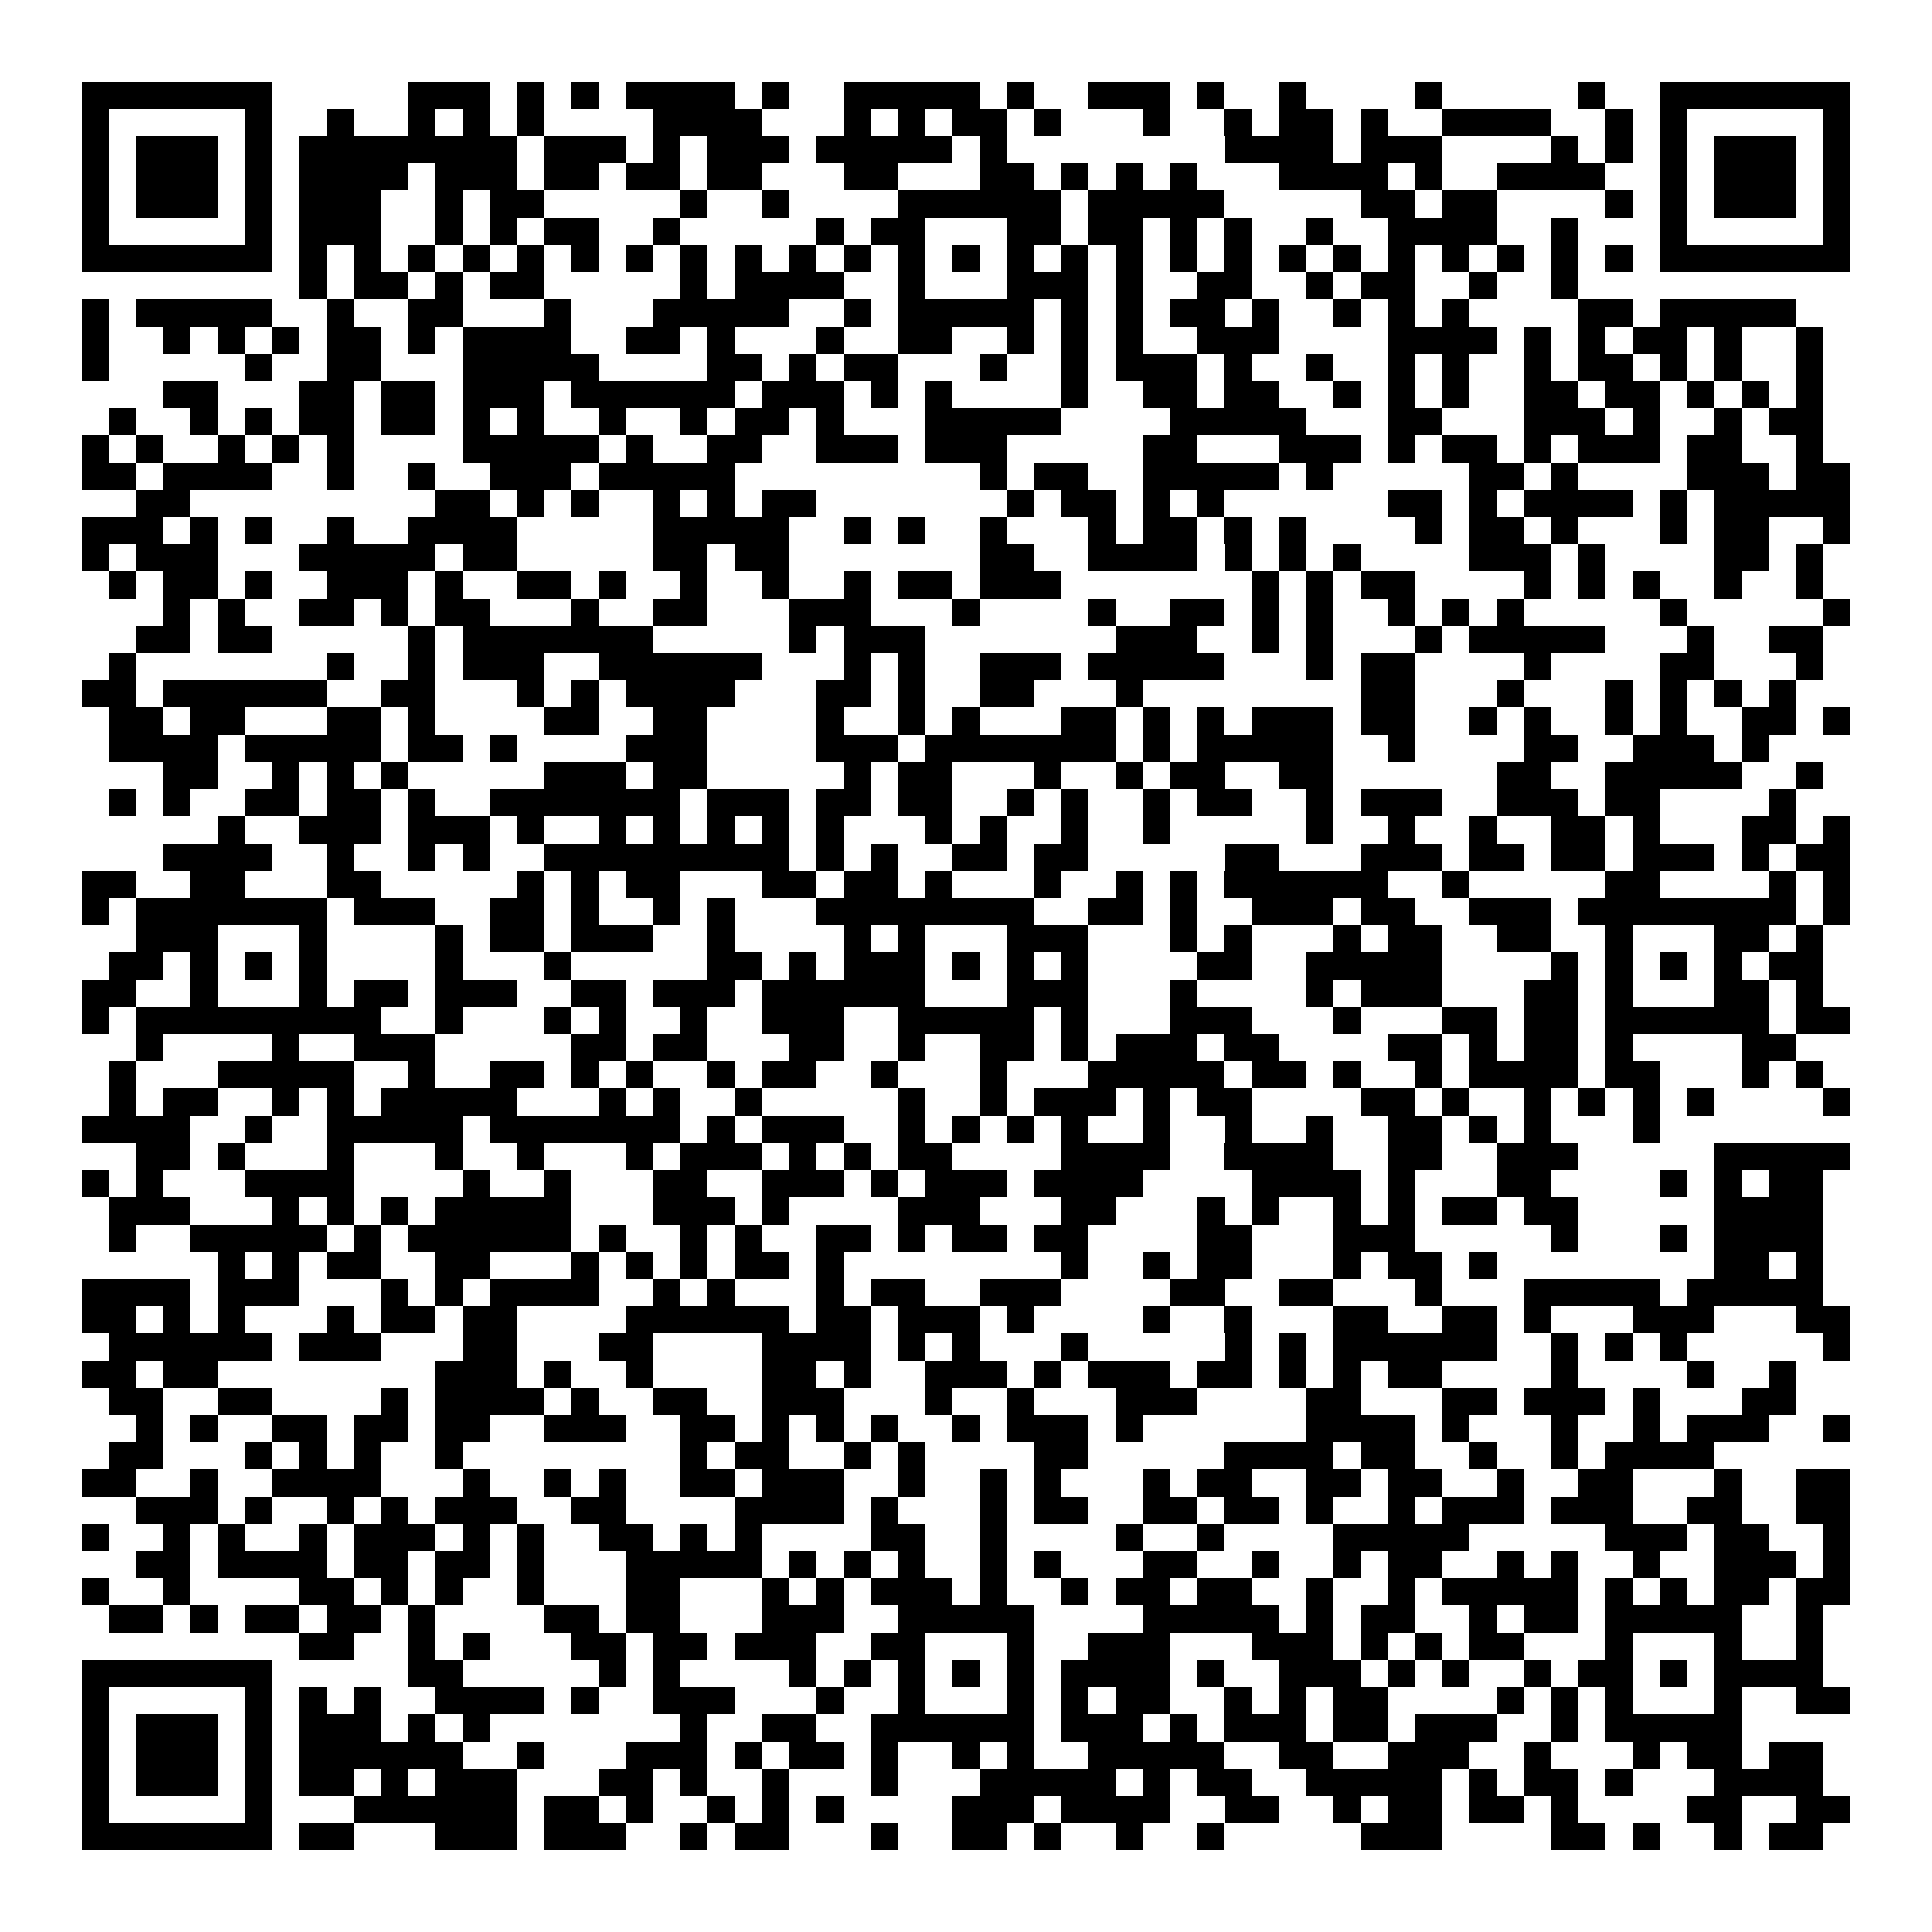 <svg xmlns="http://www.w3.org/2000/svg" viewBox="0 0 994 994" shape-rendering="crispEdges">
  <path fill="#ffffff" d="M0 0h994v994H0z"></path>
  <path fill="#000000" d="M42 42h98v14H42zm168 0h42v14h-42zm56 0h14v14h-14zm28 0h14v14h-14zm28 0h56v14h-56zm70 0h14v14h-14zm42 0h70v14h-70zm84 0h14v14h-14zm42 0h42v14h-42zm56 0h14v14h-14zm42 0h14v14h-14zm70 0h14v14h-14zm84 0h14v14h-14zm42 0h98v14h-98zM42 56h14v14H42zm84 0h14v14h-14zm42 0h14v14h-14zm42 0h14v14h-14zm28 0h14v14h-14zm28 0h14v14h-14zm70 0h56v14h-56zm98 0h14v14h-14zm28 0h14v14h-14zm28 0h28v14h-28zm42 0h14v14h-14zm56 0h14v14h-14zm42 0h14v14h-14zm28 0h28v14h-28zm42 0h14v14h-14zm42 0h56v14h-56zm84 0h14v14h-14zm28 0h14v14h-14zm84 0h14v14h-14zM42 70h14v14H42zm28 0h42v14H70zm56 0h14v14h-14zm28 0h112v14H154zm126 0h42v14h-42zm56 0h14v14h-14zm28 0h42v14h-42zm56 0h70v14h-70zm84 0h14v14h-14zm126 0h56v14h-56zm70 0h42v14h-42zm98 0h14v14h-14zm28 0h14v14h-14zm28 0h14v14h-14zm28 0h42v14h-42zm56 0h14v14h-14zM42 84h14v14H42zm28 0h42v14H70zm56 0h14v14h-14zm28 0h56v14h-56zm70 0h42v14h-42zm56 0h28v14h-28zm42 0h28v14h-28zm42 0h28v14h-28zm70 0h28v14h-28zm70 0h28v14h-28zm42 0h14v14h-14zm28 0h14v14h-14zm28 0h14v14h-14zm56 0h56v14h-56zm70 0h14v14h-14zm42 0h56v14h-56zm84 0h14v14h-14zm28 0h42v14h-42zm56 0h14v14h-14zM42 98h14v14H42zm28 0h42v14H70zm56 0h14v14h-14zm28 0h42v14h-42zm70 0h14v14h-14zm28 0h28v14h-28zm98 0h14v14h-14zm42 0h14v14h-14zm70 0h84v14h-84zm98 0h70v14h-70zm140 0h28v14h-28zm42 0h28v14h-28zm84 0h14v14h-14zm28 0h14v14h-14zm28 0h42v14h-42zm56 0h14v14h-14zM42 112h14v14H42zm84 0h14v14h-14zm28 0h42v14h-42zm70 0h14v14h-14zm28 0h14v14h-14zm28 0h28v14h-28zm56 0h14v14h-14zm84 0h14v14h-14zm28 0h28v14h-28zm70 0h28v14h-28zm42 0h28v14h-28zm42 0h14v14h-14zm28 0h14v14h-14zm42 0h14v14h-14zm42 0h56v14h-56zm84 0h14v14h-14zm56 0h14v14h-14zm84 0h14v14h-14zM42 126h98v14H42zm112 0h14v14h-14zm28 0h14v14h-14zm28 0h14v14h-14zm28 0h14v14h-14zm28 0h14v14h-14zm28 0h14v14h-14zm28 0h14v14h-14zm28 0h14v14h-14zm28 0h14v14h-14zm28 0h14v14h-14zm28 0h14v14h-14zm28 0h14v14h-14zm28 0h14v14h-14zm28 0h14v14h-14zm28 0h14v14h-14zm28 0h14v14h-14zm28 0h14v14h-14zm28 0h14v14h-14zm28 0h14v14h-14zm28 0h14v14h-14zm28 0h14v14h-14zm28 0h14v14h-14zm28 0h14v14h-14zm28 0h14v14h-14zm28 0h14v14h-14zm28 0h98v14h-98zM154 140h14v14h-14zm28 0h28v14h-28zm42 0h14v14h-14zm28 0h28v14h-28zm98 0h14v14h-14zm28 0h56v14h-56zm84 0h14v14h-14zm56 0h42v14h-42zm56 0h14v14h-14zm42 0h28v14h-28zm56 0h14v14h-14zm28 0h28v14h-28zm56 0h14v14h-14zm42 0h14v14h-14zM42 154h14v14H42zm28 0h70v14H70zm98 0h14v14h-14zm42 0h28v14h-28zm70 0h14v14h-14zm56 0h70v14h-70zm98 0h14v14h-14zm28 0h70v14h-70zm84 0h14v14h-14zm28 0h14v14h-14zm28 0h28v14h-28zm42 0h14v14h-14zm42 0h14v14h-14zm28 0h14v14h-14zm28 0h14v14h-14zm70 0h28v14h-28zm42 0h70v14h-70zM42 168h14v14H42zm42 0h14v14H84zm28 0h14v14h-14zm28 0h14v14h-14zm28 0h28v14h-28zm42 0h14v14h-14zm28 0h56v14h-56zm84 0h28v14h-28zm42 0h14v14h-14zm56 0h14v14h-14zm42 0h28v14h-28zm56 0h14v14h-14zm28 0h14v14h-14zm28 0h14v14h-14zm42 0h42v14h-42zm98 0h56v14h-56zm70 0h14v14h-14zm28 0h14v14h-14zm28 0h28v14h-28zm42 0h14v14h-14zm42 0h14v14h-14zM42 182h14v14H42zm84 0h14v14h-14zm42 0h28v14h-28zm70 0h70v14h-70zm126 0h28v14h-28zm42 0h14v14h-14zm28 0h28v14h-28zm70 0h14v14h-14zm42 0h14v14h-14zm28 0h42v14h-42zm56 0h14v14h-14zm42 0h14v14h-14zm42 0h14v14h-14zm28 0h14v14h-14zm42 0h14v14h-14zm28 0h28v14h-28zm42 0h14v14h-14zm28 0h14v14h-14zm42 0h14v14h-14zM84 196h28v14H84zm70 0h28v14h-28zm42 0h28v14h-28zm42 0h42v14h-42zm56 0h84v14h-84zm98 0h42v14h-42zm56 0h14v14h-14zm28 0h14v14h-14zm70 0h14v14h-14zm42 0h28v14h-28zm42 0h28v14h-28zm56 0h14v14h-14zm28 0h14v14h-14zm28 0h14v14h-14zm42 0h28v14h-28zm42 0h28v14h-28zm42 0h14v14h-14zm28 0h14v14h-14zm28 0h14v14h-14zM56 210h14v14H56zm42 0h14v14H98zm28 0h14v14h-14zm28 0h28v14h-28zm42 0h28v14h-28zm42 0h14v14h-14zm28 0h14v14h-14zm42 0h14v14h-14zm42 0h14v14h-14zm28 0h28v14h-28zm42 0h14v14h-14zm56 0h70v14h-70zm126 0h70v14h-70zm112 0h28v14h-28zm70 0h42v14h-42zm56 0h14v14h-14zm42 0h14v14h-14zm28 0h28v14h-28zM42 224h14v14H42zm28 0h14v14H70zm42 0h14v14h-14zm28 0h14v14h-14zm28 0h14v14h-14zm70 0h70v14h-70zm84 0h14v14h-14zm42 0h28v14h-28zm56 0h42v14h-42zm56 0h42v14h-42zm112 0h28v14h-28zm70 0h42v14h-42zm56 0h14v14h-14zm28 0h28v14h-28zm42 0h14v14h-14zm28 0h42v14h-42zm56 0h28v14h-28zm56 0h14v14h-14zM42 238h28v14H42zm42 0h56v14H84zm84 0h14v14h-14zm42 0h14v14h-14zm42 0h42v14h-42zm56 0h70v14h-70zm196 0h14v14h-14zm28 0h28v14h-28zm56 0h70v14h-70zm84 0h14v14h-14zm84 0h28v14h-28zm42 0h14v14h-14zm70 0h42v14h-42zm56 0h28v14h-28zM70 252h28v14H70zm154 0h28v14h-28zm42 0h14v14h-14zm28 0h14v14h-14zm42 0h14v14h-14zm28 0h14v14h-14zm28 0h28v14h-28zm126 0h14v14h-14zm28 0h28v14h-28zm42 0h14v14h-14zm28 0h14v14h-14zm98 0h28v14h-28zm42 0h14v14h-14zm28 0h56v14h-56zm70 0h14v14h-14zm28 0h70v14h-70zM42 266h42v14H42zm56 0h14v14H98zm28 0h14v14h-14zm42 0h14v14h-14zm42 0h56v14h-56zm126 0h70v14h-70zm98 0h14v14h-14zm28 0h14v14h-14zm42 0h14v14h-14zm56 0h14v14h-14zm28 0h28v14h-28zm42 0h14v14h-14zm28 0h14v14h-14zm70 0h14v14h-14zm28 0h28v14h-28zm42 0h14v14h-14zm56 0h14v14h-14zm28 0h28v14h-28zm56 0h14v14h-14zM42 280h14v14H42zm28 0h42v14H70zm84 0h70v14h-70zm84 0h28v14h-28zm98 0h28v14h-28zm42 0h28v14h-28zm126 0h28v14h-28zm56 0h56v14h-56zm70 0h14v14h-14zm28 0h14v14h-14zm28 0h14v14h-14zm70 0h42v14h-42zm56 0h14v14h-14zm70 0h28v14h-28zm42 0h14v14h-14zM56 294h14v14H56zm28 0h28v14H84zm42 0h14v14h-14zm42 0h42v14h-42zm56 0h14v14h-14zm42 0h28v14h-28zm42 0h14v14h-14zm42 0h14v14h-14zm42 0h14v14h-14zm42 0h14v14h-14zm28 0h28v14h-28zm42 0h42v14h-42zm140 0h14v14h-14zm28 0h14v14h-14zm28 0h28v14h-28zm84 0h14v14h-14zm28 0h14v14h-14zm28 0h14v14h-14zm42 0h14v14h-14zm42 0h14v14h-14zM84 308h14v14H84zm28 0h14v14h-14zm42 0h28v14h-28zm42 0h14v14h-14zm28 0h28v14h-28zm70 0h14v14h-14zm42 0h28v14h-28zm70 0h42v14h-42zm84 0h14v14h-14zm70 0h14v14h-14zm42 0h28v14h-28zm42 0h14v14h-14zm28 0h14v14h-14zm42 0h14v14h-14zm28 0h14v14h-14zm28 0h14v14h-14zm84 0h14v14h-14zm84 0h14v14h-14zM70 322h28v14H70zm42 0h28v14h-28zm98 0h14v14h-14zm28 0h98v14h-98zm168 0h14v14h-14zm28 0h42v14h-42zm140 0h42v14h-42zm70 0h14v14h-14zm28 0h14v14h-14zm56 0h14v14h-14zm28 0h70v14h-70zm112 0h14v14h-14zm42 0h28v14h-28zM56 336h14v14H56zm112 0h14v14h-14zm42 0h14v14h-14zm28 0h42v14h-42zm70 0h84v14h-84zm126 0h14v14h-14zm28 0h14v14h-14zm42 0h42v14h-42zm56 0h70v14h-70zm112 0h14v14h-14zm28 0h28v14h-28zm84 0h14v14h-14zm70 0h28v14h-28zm70 0h14v14h-14zM42 350h28v14H42zm42 0h84v14H84zm112 0h28v14h-28zm70 0h14v14h-14zm28 0h14v14h-14zm28 0h56v14h-56zm98 0h28v14h-28zm42 0h14v14h-14zm42 0h28v14h-28zm70 0h14v14h-14zm126 0h28v14h-28zm70 0h14v14h-14zm56 0h14v14h-14zm28 0h14v14h-14zm28 0h14v14h-14zm28 0h14v14h-14zM56 364h28v14H56zm42 0h28v14H98zm70 0h28v14h-28zm42 0h14v14h-14zm70 0h28v14h-28zm56 0h28v14h-28zm84 0h14v14h-14zm42 0h14v14h-14zm28 0h14v14h-14zm56 0h28v14h-28zm42 0h14v14h-14zm28 0h14v14h-14zm28 0h42v14h-42zm56 0h28v14h-28zm56 0h14v14h-14zm28 0h14v14h-14zm42 0h14v14h-14zm28 0h14v14h-14zm42 0h28v14h-28zm42 0h14v14h-14zM56 378h56v14H56zm70 0h70v14h-70zm84 0h28v14h-28zm42 0h14v14h-14zm70 0h42v14h-42zm98 0h42v14h-42zm56 0h98v14h-98zm112 0h14v14h-14zm28 0h70v14h-70zm98 0h14v14h-14zm70 0h28v14h-28zm56 0h42v14h-42zm56 0h14v14h-14zM84 392h28v14H84zm56 0h14v14h-14zm28 0h14v14h-14zm28 0h14v14h-14zm84 0h42v14h-42zm56 0h28v14h-28zm98 0h14v14h-14zm28 0h28v14h-28zm70 0h14v14h-14zm42 0h14v14h-14zm28 0h28v14h-28zm56 0h28v14h-28zm112 0h28v14h-28zm56 0h70v14h-70zm98 0h14v14h-14zM56 406h14v14H56zm28 0h14v14H84zm42 0h28v14h-28zm42 0h28v14h-28zm42 0h14v14h-14zm42 0h98v14h-98zm112 0h42v14h-42zm56 0h28v14h-28zm42 0h28v14h-28zm56 0h14v14h-14zm28 0h14v14h-14zm42 0h14v14h-14zm28 0h28v14h-28zm56 0h14v14h-14zm28 0h42v14h-42zm70 0h42v14h-42zm56 0h28v14h-28zm84 0h14v14h-14zM112 420h14v14h-14zm42 0h42v14h-42zm56 0h42v14h-42zm56 0h14v14h-14zm42 0h14v14h-14zm28 0h14v14h-14zm28 0h14v14h-14zm28 0h14v14h-14zm28 0h14v14h-14zm56 0h14v14h-14zm28 0h14v14h-14zm42 0h14v14h-14zm42 0h14v14h-14zm84 0h14v14h-14zm42 0h14v14h-14zm42 0h14v14h-14zm42 0h28v14h-28zm42 0h14v14h-14zm56 0h28v14h-28zm42 0h14v14h-14zM84 434h56v14H84zm84 0h14v14h-14zm42 0h14v14h-14zm28 0h14v14h-14zm42 0h126v14H280zm140 0h14v14h-14zm28 0h14v14h-14zm42 0h28v14h-28zm42 0h28v14h-28zm98 0h28v14h-28zm70 0h42v14h-42zm56 0h28v14h-28zm42 0h28v14h-28zm42 0h42v14h-42zm56 0h14v14h-14zm28 0h28v14h-28zM42 448h28v14H42zm56 0h28v14H98zm70 0h28v14h-28zm98 0h14v14h-14zm28 0h14v14h-14zm28 0h28v14h-28zm70 0h28v14h-28zm42 0h28v14h-28zm42 0h14v14h-14zm56 0h14v14h-14zm42 0h14v14h-14zm28 0h14v14h-14zm28 0h84v14h-84zm112 0h14v14h-14zm84 0h28v14h-28zm84 0h14v14h-14zm28 0h14v14h-14zM42 462h14v14H42zm28 0h98v14H70zm112 0h42v14h-42zm70 0h28v14h-28zm42 0h14v14h-14zm42 0h14v14h-14zm28 0h14v14h-14zm56 0h112v14H420zm140 0h28v14h-28zm42 0h14v14h-14zm42 0h42v14h-42zm56 0h28v14h-28zm56 0h42v14h-42zm56 0h112v14H812zm126 0h14v14h-14zM70 476h42v14H70zm84 0h14v14h-14zm70 0h14v14h-14zm28 0h28v14h-28zm42 0h42v14h-42zm70 0h14v14h-14zm70 0h14v14h-14zm28 0h14v14h-14zm56 0h42v14h-42zm84 0h14v14h-14zm28 0h14v14h-14zm56 0h14v14h-14zm28 0h28v14h-28zm56 0h28v14h-28zm56 0h14v14h-14zm56 0h28v14h-28zm42 0h14v14h-14zM56 490h28v14H56zm42 0h14v14H98zm28 0h14v14h-14zm28 0h14v14h-14zm70 0h14v14h-14zm56 0h14v14h-14zm84 0h28v14h-28zm42 0h14v14h-14zm28 0h42v14h-42zm56 0h14v14h-14zm28 0h14v14h-14zm28 0h14v14h-14zm70 0h28v14h-28zm56 0h70v14h-70zm126 0h14v14h-14zm28 0h14v14h-14zm28 0h14v14h-14zm28 0h14v14h-14zm28 0h28v14h-28zM42 504h28v14H42zm56 0h14v14H98zm56 0h14v14h-14zm28 0h28v14h-28zm42 0h42v14h-42zm70 0h28v14h-28zm42 0h42v14h-42zm56 0h84v14h-84zm126 0h42v14h-42zm84 0h14v14h-14zm70 0h14v14h-14zm28 0h42v14h-42zm84 0h28v14h-28zm42 0h14v14h-14zm56 0h28v14h-28zm42 0h14v14h-14zM42 518h14v14H42zm28 0h126v14H70zm154 0h14v14h-14zm56 0h14v14h-14zm28 0h14v14h-14zm42 0h14v14h-14zm42 0h42v14h-42zm70 0h70v14h-70zm84 0h14v14h-14zm56 0h42v14h-42zm84 0h14v14h-14zm56 0h28v14h-28zm42 0h28v14h-28zm42 0h84v14h-84zm98 0h28v14h-28zM70 532h14v14H70zm70 0h14v14h-14zm42 0h42v14h-42zm112 0h28v14h-28zm42 0h28v14h-28zm70 0h28v14h-28zm56 0h14v14h-14zm42 0h28v14h-28zm42 0h14v14h-14zm28 0h42v14h-42zm56 0h28v14h-28zm84 0h28v14h-28zm42 0h14v14h-14zm28 0h28v14h-28zm42 0h14v14h-14zm70 0h28v14h-28zM56 546h14v14H56zm56 0h70v14h-70zm98 0h14v14h-14zm42 0h28v14h-28zm42 0h14v14h-14zm28 0h14v14h-14zm42 0h14v14h-14zm28 0h28v14h-28zm56 0h14v14h-14zm56 0h14v14h-14zm56 0h70v14h-70zm84 0h28v14h-28zm42 0h14v14h-14zm42 0h14v14h-14zm28 0h56v14h-56zm70 0h28v14h-28zm70 0h14v14h-14zm28 0h14v14h-14zM56 560h14v14H56zm28 0h28v14H84zm56 0h14v14h-14zm28 0h14v14h-14zm28 0h70v14h-70zm112 0h14v14h-14zm28 0h14v14h-14zm42 0h14v14h-14zm84 0h14v14h-14zm42 0h14v14h-14zm28 0h42v14h-42zm56 0h14v14h-14zm28 0h28v14h-28zm84 0h28v14h-28zm42 0h14v14h-14zm42 0h14v14h-14zm28 0h14v14h-14zm28 0h14v14h-14zm28 0h14v14h-14zm70 0h14v14h-14zM42 574h56v14H42zm84 0h14v14h-14zm42 0h70v14h-70zm84 0h98v14h-98zm112 0h14v14h-14zm28 0h42v14h-42zm70 0h14v14h-14zm28 0h14v14h-14zm28 0h14v14h-14zm28 0h14v14h-14zm42 0h14v14h-14zm42 0h14v14h-14zm42 0h14v14h-14zm42 0h28v14h-28zm42 0h14v14h-14zm28 0h14v14h-14zm56 0h14v14h-14zM70 588h28v14H70zm42 0h14v14h-14zm56 0h14v14h-14zm56 0h14v14h-14zm42 0h14v14h-14zm56 0h14v14h-14zm28 0h42v14h-42zm56 0h14v14h-14zm28 0h14v14h-14zm28 0h28v14h-28zm84 0h56v14h-56zm84 0h56v14h-56zm84 0h28v14h-28zm56 0h42v14h-42zm112 0h70v14h-70zM42 602h14v14H42zm28 0h14v14H70zm56 0h56v14h-56zm112 0h14v14h-14zm42 0h14v14h-14zm56 0h28v14h-28zm56 0h42v14h-42zm56 0h14v14h-14zm28 0h42v14h-42zm56 0h56v14h-56zm112 0h56v14h-56zm70 0h14v14h-14zm56 0h28v14h-28zm84 0h14v14h-14zm28 0h14v14h-14zm28 0h28v14h-28zM56 616h42v14H56zm84 0h14v14h-14zm28 0h14v14h-14zm28 0h14v14h-14zm28 0h70v14h-70zm112 0h42v14h-42zm56 0h14v14h-14zm70 0h42v14h-42zm84 0h28v14h-28zm70 0h14v14h-14zm28 0h14v14h-14zm42 0h14v14h-14zm28 0h14v14h-14zm28 0h28v14h-28zm42 0h28v14h-28zm98 0h56v14h-56zM56 630h14v14H56zm42 0h70v14H98zm84 0h14v14h-14zm28 0h84v14h-84zm98 0h14v14h-14zm42 0h14v14h-14zm28 0h14v14h-14zm42 0h28v14h-28zm42 0h14v14h-14zm28 0h28v14h-28zm42 0h28v14h-28zm84 0h28v14h-28zm70 0h42v14h-42zm112 0h14v14h-14zm56 0h14v14h-14zm28 0h56v14h-56zM112 644h14v14h-14zm28 0h14v14h-14zm28 0h28v14h-28zm56 0h28v14h-28zm70 0h14v14h-14zm28 0h14v14h-14zm28 0h14v14h-14zm28 0h28v14h-28zm42 0h14v14h-14zm126 0h14v14h-14zm42 0h14v14h-14zm28 0h28v14h-28zm70 0h14v14h-14zm28 0h28v14h-28zm42 0h14v14h-14zm126 0h28v14h-28zm42 0h14v14h-14zM42 658h56v14H42zm70 0h42v14h-42zm84 0h14v14h-14zm28 0h14v14h-14zm28 0h56v14h-56zm84 0h14v14h-14zm28 0h14v14h-14zm56 0h14v14h-14zm28 0h28v14h-28zm56 0h42v14h-42zm98 0h28v14h-28zm56 0h28v14h-28zm70 0h14v14h-14zm56 0h70v14h-70zm84 0h70v14h-70zM42 672h28v14H42zm42 0h14v14H84zm28 0h14v14h-14zm56 0h14v14h-14zm28 0h28v14h-28zm42 0h28v14h-28zm84 0h84v14h-84zm98 0h28v14h-28zm42 0h42v14h-42zm56 0h14v14h-14zm70 0h14v14h-14zm42 0h14v14h-14zm56 0h28v14h-28zm56 0h28v14h-28zm42 0h14v14h-14zm56 0h42v14h-42zm84 0h28v14h-28zM56 686h84v14H56zm98 0h42v14h-42zm84 0h28v14h-28zm70 0h28v14h-28zm84 0h56v14h-56zm70 0h14v14h-14zm28 0h14v14h-14zm56 0h14v14h-14zm84 0h14v14h-14zm28 0h14v14h-14zm28 0h84v14h-84zm112 0h14v14h-14zm28 0h14v14h-14zm28 0h14v14h-14zm84 0h14v14h-14zM42 700h28v14H42zm42 0h28v14H84zm140 0h42v14h-42zm56 0h14v14h-14zm42 0h14v14h-14zm70 0h28v14h-28zm42 0h14v14h-14zm42 0h42v14h-42zm56 0h14v14h-14zm28 0h42v14h-42zm56 0h28v14h-28zm42 0h14v14h-14zm28 0h14v14h-14zm28 0h28v14h-28zm84 0h14v14h-14zm70 0h14v14h-14zm42 0h14v14h-14zM56 714h28v14H56zm56 0h28v14h-28zm84 0h14v14h-14zm28 0h56v14h-56zm70 0h14v14h-14zm42 0h28v14h-28zm56 0h42v14h-42zm84 0h14v14h-14zm42 0h14v14h-14zm56 0h42v14h-42zm98 0h28v14h-28zm70 0h28v14h-28zm42 0h42v14h-42zm56 0h14v14h-14zm56 0h28v14h-28zM70 728h14v14H70zm28 0h14v14H98zm42 0h28v14h-28zm42 0h28v14h-28zm42 0h28v14h-28zm56 0h42v14h-42zm70 0h28v14h-28zm42 0h14v14h-14zm28 0h14v14h-14zm28 0h14v14h-14zm42 0h14v14h-14zm28 0h42v14h-42zm56 0h14v14h-14zm98 0h56v14h-56zm70 0h14v14h-14zm56 0h14v14h-14zm42 0h14v14h-14zm28 0h42v14h-42zm70 0h14v14h-14zM56 742h28v14H56zm70 0h14v14h-14zm28 0h14v14h-14zm28 0h14v14h-14zm42 0h14v14h-14zm126 0h14v14h-14zm28 0h28v14h-28zm56 0h14v14h-14zm28 0h14v14h-14zm70 0h28v14h-28zm98 0h56v14h-56zm70 0h28v14h-28zm56 0h14v14h-14zm42 0h14v14h-14zm28 0h56v14h-56zM42 756h28v14H42zm56 0h14v14H98zm42 0h56v14h-56zm98 0h14v14h-14zm42 0h14v14h-14zm28 0h14v14h-14zm42 0h28v14h-28zm42 0h42v14h-42zm70 0h14v14h-14zm42 0h14v14h-14zm28 0h14v14h-14zm56 0h14v14h-14zm28 0h28v14h-28zm56 0h28v14h-28zm42 0h28v14h-28zm56 0h14v14h-14zm42 0h28v14h-28zm70 0h14v14h-14zm42 0h28v14h-28zM70 770h42v14H70zm56 0h14v14h-14zm42 0h14v14h-14zm28 0h14v14h-14zm28 0h42v14h-42zm70 0h28v14h-28zm84 0h56v14h-56zm70 0h14v14h-14zm56 0h14v14h-14zm28 0h28v14h-28zm56 0h28v14h-28zm42 0h28v14h-28zm42 0h14v14h-14zm42 0h14v14h-14zm28 0h42v14h-42zm56 0h42v14h-42zm70 0h28v14h-28zm56 0h28v14h-28zM42 784h14v14H42zm42 0h14v14H84zm28 0h14v14h-14zm42 0h14v14h-14zm28 0h42v14h-42zm56 0h14v14h-14zm28 0h14v14h-14zm42 0h28v14h-28zm42 0h14v14h-14zm28 0h14v14h-14zm70 0h28v14h-28zm56 0h14v14h-14zm70 0h14v14h-14zm42 0h14v14h-14zm70 0h70v14h-70zm140 0h42v14h-42zm56 0h28v14h-28zm56 0h14v14h-14zM70 798h28v14H70zm42 0h56v14h-56zm70 0h28v14h-28zm42 0h28v14h-28zm42 0h14v14h-14zm56 0h70v14h-70zm84 0h14v14h-14zm28 0h14v14h-14zm28 0h14v14h-14zm42 0h14v14h-14zm28 0h14v14h-14zm56 0h28v14h-28zm56 0h14v14h-14zm42 0h14v14h-14zm28 0h28v14h-28zm56 0h14v14h-14zm28 0h14v14h-14zm42 0h14v14h-14zm42 0h42v14h-42zm56 0h14v14h-14zM42 812h14v14H42zm42 0h14v14H84zm70 0h28v14h-28zm42 0h14v14h-14zm28 0h14v14h-14zm42 0h14v14h-14zm56 0h28v14h-28zm70 0h14v14h-14zm28 0h14v14h-14zm28 0h42v14h-42zm56 0h14v14h-14zm42 0h14v14h-14zm28 0h28v14h-28zm42 0h28v14h-28zm56 0h14v14h-14zm42 0h14v14h-14zm28 0h70v14h-70zm84 0h14v14h-14zm28 0h14v14h-14zm28 0h28v14h-28zm42 0h28v14h-28zM56 826h28v14H56zm42 0h14v14H98zm28 0h28v14h-28zm42 0h28v14h-28zm42 0h14v14h-14zm70 0h28v14h-28zm42 0h28v14h-28zm70 0h42v14h-42zm70 0h70v14h-70zm126 0h70v14h-70zm84 0h14v14h-14zm28 0h28v14h-28zm56 0h14v14h-14zm28 0h28v14h-28zm42 0h70v14h-70zm98 0h14v14h-14zM154 840h28v14h-28zm56 0h14v14h-14zm28 0h14v14h-14zm56 0h28v14h-28zm42 0h28v14h-28zm42 0h42v14h-42zm70 0h28v14h-28zm70 0h14v14h-14zm42 0h42v14h-42zm84 0h42v14h-42zm56 0h14v14h-14zm28 0h14v14h-14zm28 0h28v14h-28zm70 0h14v14h-14zm56 0h14v14h-14zm42 0h14v14h-14zM42 854h98v14H42zm168 0h28v14h-28zm98 0h14v14h-14zm28 0h14v14h-14zm70 0h14v14h-14zm28 0h14v14h-14zm28 0h14v14h-14zm28 0h14v14h-14zm28 0h14v14h-14zm28 0h56v14h-56zm70 0h14v14h-14zm42 0h42v14h-42zm56 0h14v14h-14zm28 0h14v14h-14zm42 0h14v14h-14zm28 0h28v14h-28zm42 0h14v14h-14zm28 0h56v14h-56zM42 868h14v14H42zm84 0h14v14h-14zm28 0h14v14h-14zm28 0h14v14h-14zm42 0h56v14h-56zm70 0h14v14h-14zm42 0h42v14h-42zm84 0h14v14h-14zm42 0h14v14h-14zm56 0h14v14h-14zm28 0h14v14h-14zm28 0h28v14h-28zm56 0h14v14h-14zm28 0h14v14h-14zm28 0h28v14h-28zm84 0h14v14h-14zm28 0h14v14h-14zm28 0h14v14h-14zm56 0h14v14h-14zm42 0h28v14h-28zM42 882h14v14H42zm28 0h42v14H70zm56 0h14v14h-14zm28 0h42v14h-42zm56 0h14v14h-14zm28 0h14v14h-14zm112 0h14v14h-14zm42 0h28v14h-28zm56 0h84v14h-84zm98 0h42v14h-42zm56 0h14v14h-14zm28 0h42v14h-42zm56 0h28v14h-28zm42 0h42v14h-42zm70 0h14v14h-14zm28 0h70v14h-70zM42 896h14v14H42zm28 0h42v14H70zm56 0h14v14h-14zm28 0h84v14h-84zm112 0h14v14h-14zm56 0h42v14h-42zm56 0h14v14h-14zm28 0h28v14h-28zm42 0h14v14h-14zm42 0h14v14h-14zm28 0h14v14h-14zm42 0h70v14h-70zm98 0h28v14h-28zm56 0h42v14h-42zm70 0h14v14h-14zm56 0h14v14h-14zm28 0h28v14h-28zm42 0h28v14h-28zM42 910h14v14H42zm28 0h42v14H70zm56 0h14v14h-14zm28 0h28v14h-28zm42 0h14v14h-14zm28 0h42v14h-42zm84 0h28v14h-28zm42 0h14v14h-14zm42 0h14v14h-14zm56 0h14v14h-14zm56 0h70v14h-70zm84 0h14v14h-14zm28 0h28v14h-28zm56 0h70v14h-70zm84 0h14v14h-14zm28 0h28v14h-28zm42 0h14v14h-14zm56 0h56v14h-56zM42 924h14v14H42zm84 0h14v14h-14zm56 0h84v14h-84zm98 0h28v14h-28zm42 0h14v14h-14zm42 0h14v14h-14zm28 0h14v14h-14zm28 0h14v14h-14zm70 0h42v14h-42zm56 0h56v14h-56zm84 0h28v14h-28zm56 0h14v14h-14zm28 0h28v14h-28zm42 0h28v14h-28zm42 0h14v14h-14zm70 0h28v14h-28zm56 0h28v14h-28zM42 938h98v14H42zm112 0h28v14h-28zm70 0h42v14h-42zm56 0h42v14h-42zm70 0h14v14h-14zm28 0h28v14h-28zm70 0h14v14h-14zm42 0h28v14h-28zm42 0h14v14h-14zm42 0h14v14h-14zm42 0h14v14h-14zm84 0h42v14h-42zm98 0h28v14h-28zm42 0h14v14h-14zm42 0h14v14h-14zm28 0h28v14h-28z"></path>
</svg>